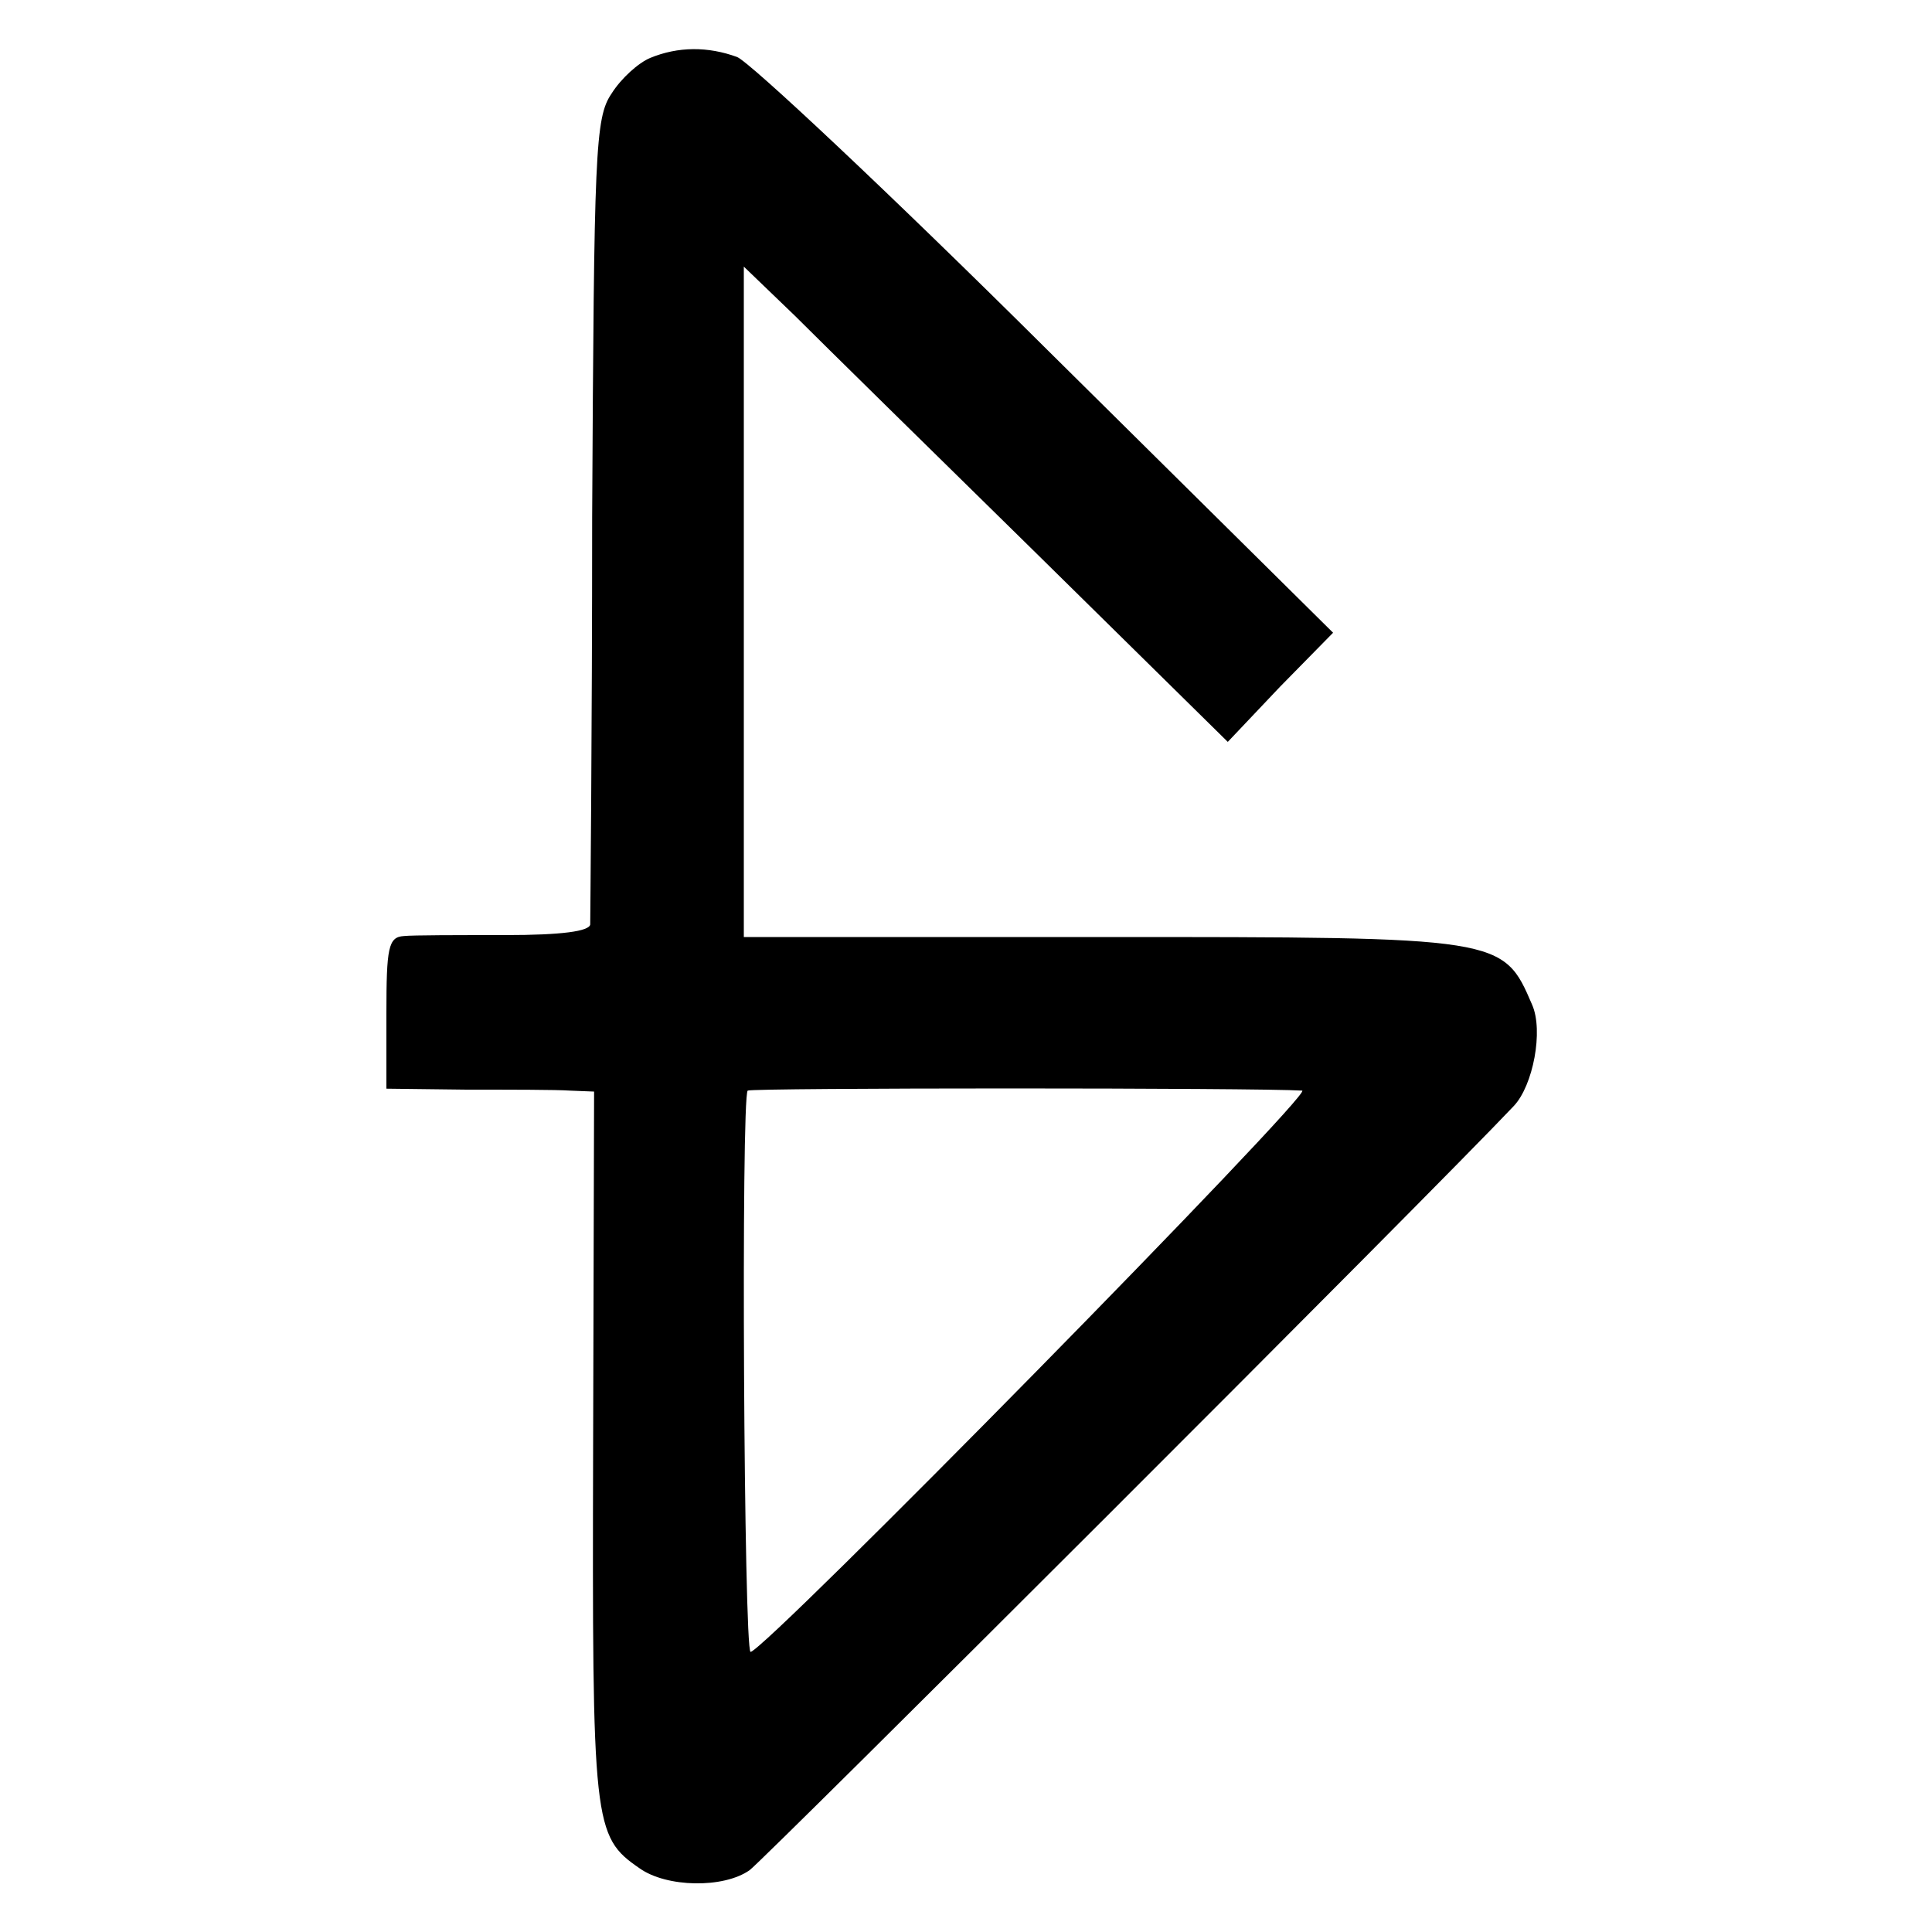 <?xml version="1.0" standalone="no"?>
<!DOCTYPE svg PUBLIC "-//W3C//DTD SVG 20010904//EN"
 "http://www.w3.org/TR/2001/REC-SVG-20010904/DTD/svg10.dtd">
<svg version="1.0" xmlns="http://www.w3.org/2000/svg"
 width="200pt" height="200pt" viewBox="0 0 200 200"
 preserveAspectRatio="xMidYMid meet">
<g transform="translate(0,200) scale(0.1,-0.1)"
fill="#000000" stroke="none">
<path d="M673 1940 c-12 -5 -30 -21 -40 -37 -17 -25 -18 -60 -20 -438 0 -225
-2 -415 -2 -422 -1 -7 -29 -11 -88 -11 -49 0 -96 0 -105 -1 -16 -1 -18 -12
-18 -80 l0 -78 83 -1 c45 0 93 0 107 -1 l25 -1 -1 -367 c-1 -392 0 -404 48
-437 28 -20 87 -21 114 -2 15 11 708 703 791 791 20 21 31 78 19 105 -30 70
-31 70 -445 70 l-371 0 0 347 0 347 53 -51 c28 -28 141 -139 250 -246 l198
-195 54 57 55 56 -296 293 c-163 162 -308 298 -321 303 -30 11 -61 11 -90 -1z
m675 -1069 c13 -1 -557 -581 -571 -581 -7 0 -10 574 -3 581 4 3 529 3 574 0z"/>
</g>
</svg>
